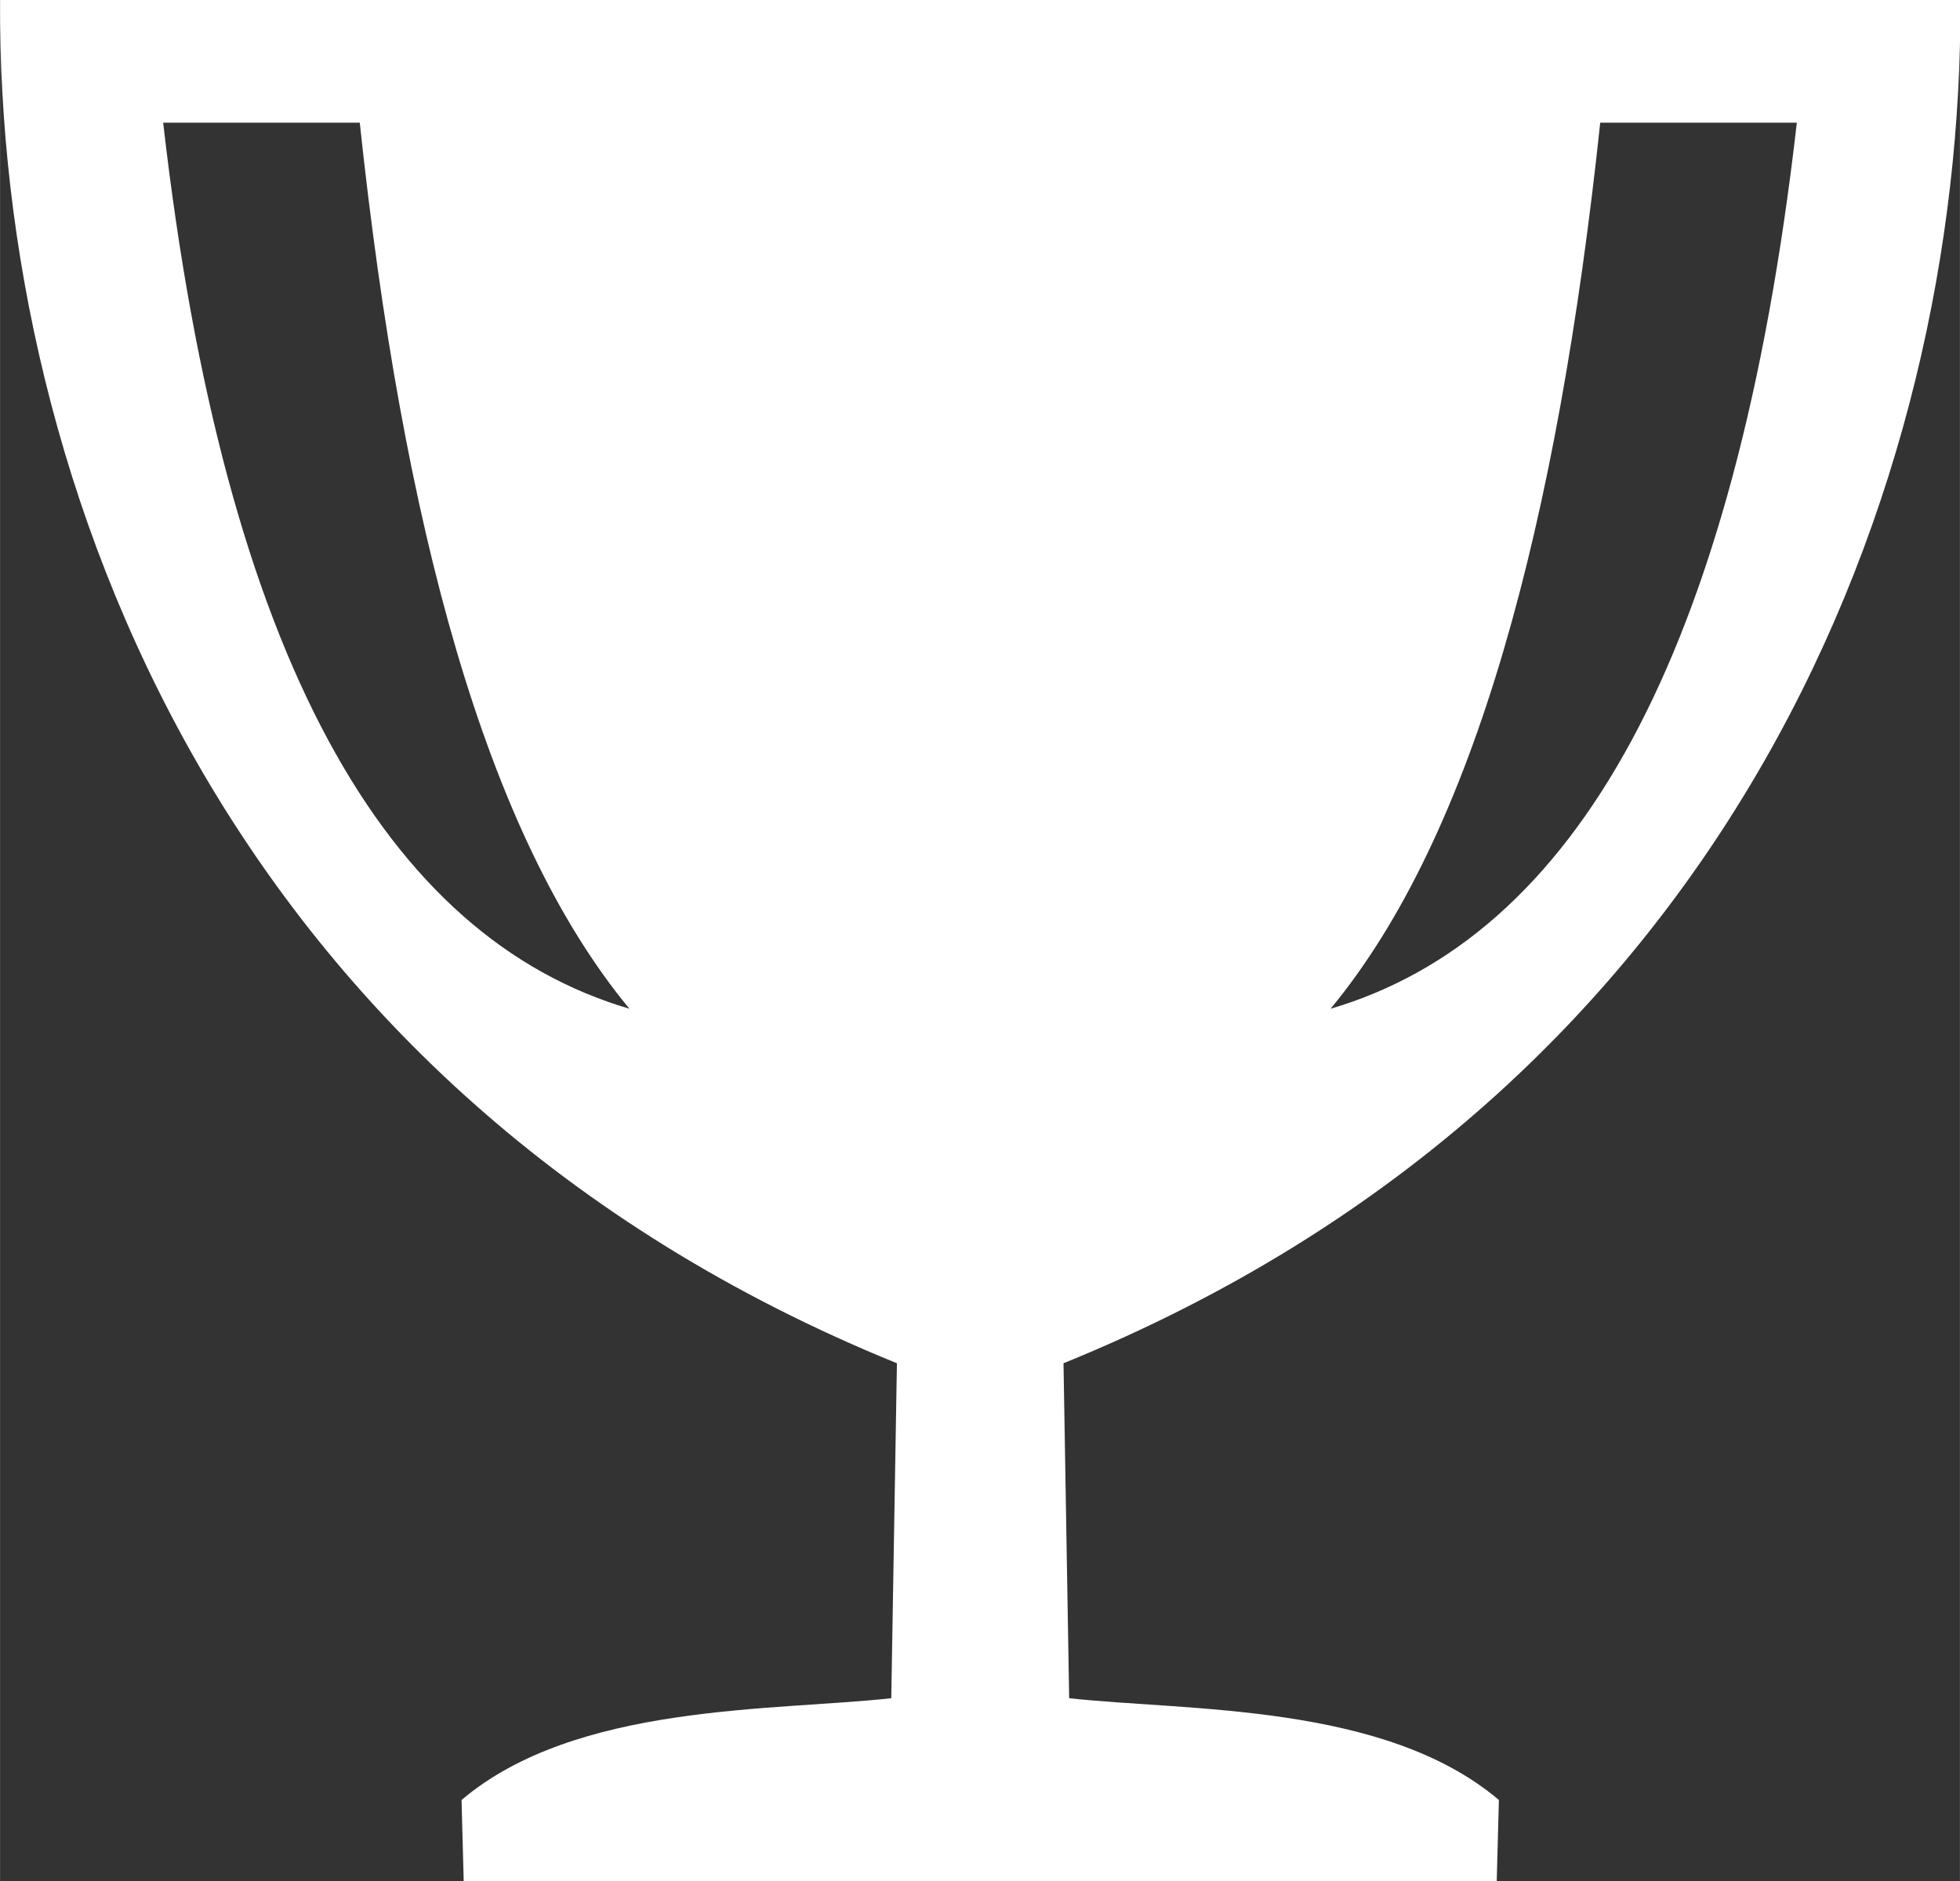 <?xml version="1.0" encoding="UTF-8"?>
<!DOCTYPE svg PUBLIC "-//W3C//DTD SVG 1.1//EN" "http://www.w3.org/Graphics/SVG/1.1/DTD/svg11.dtd">
<!-- Creator: CorelDRAW 2017 -->
<svg xmlns="http://www.w3.org/2000/svg" xml:space="preserve" width="4.375mm" height="4.199mm" version="1.1" style="shape-rendering:geometricPrecision; text-rendering:geometricPrecision; image-rendering:optimizeQuality; fill-rule:evenodd; clip-rule:evenodd"
viewBox="0 0 45.06 43.25"
 xmlns:xlink="http://www.w3.org/1999/xlink">
 <rect x="0" y="0" width="45.06" height="43.25" fill="#333333" stroke="none"/>
 <defs>
  <style type="text/css">
   <![CDATA[
    .fil0 {fill:white}
   ]]>
  </style>
 </defs>
 <g id="Слой_x0020_1">
  <path class="fil0" d="M0 0l22.25 0 0.57 0 22.25 0c0.06,11.15 -5.22,25.08 -20.62,31.34l0.13 7.7c2.72,0.3 7.25,0.11 9.88,2.34l-0.05 1.87 -11.59 0 -0.57 0 -11.59 0 -0.05 -1.87c2.63,-2.23 7.17,-2.04 9.88,-2.34l0.13 -7.7c-15.4,-6.26 -20.68,-20.19 -20.62,-31.34zm41.3 2.82l-4.51 0c-0.98,9.2 -2.88,16.36 -6.2,20.37 5.58,-1.64 9.31,-8.03 10.72,-20.37zm-37.54 0l4.51 0c0.98,9.2 2.88,16.36 6.2,20.37 -5.58,-1.64 -9.31,-8.03 -10.72,-20.37z"/>
 </g>
</svg>
